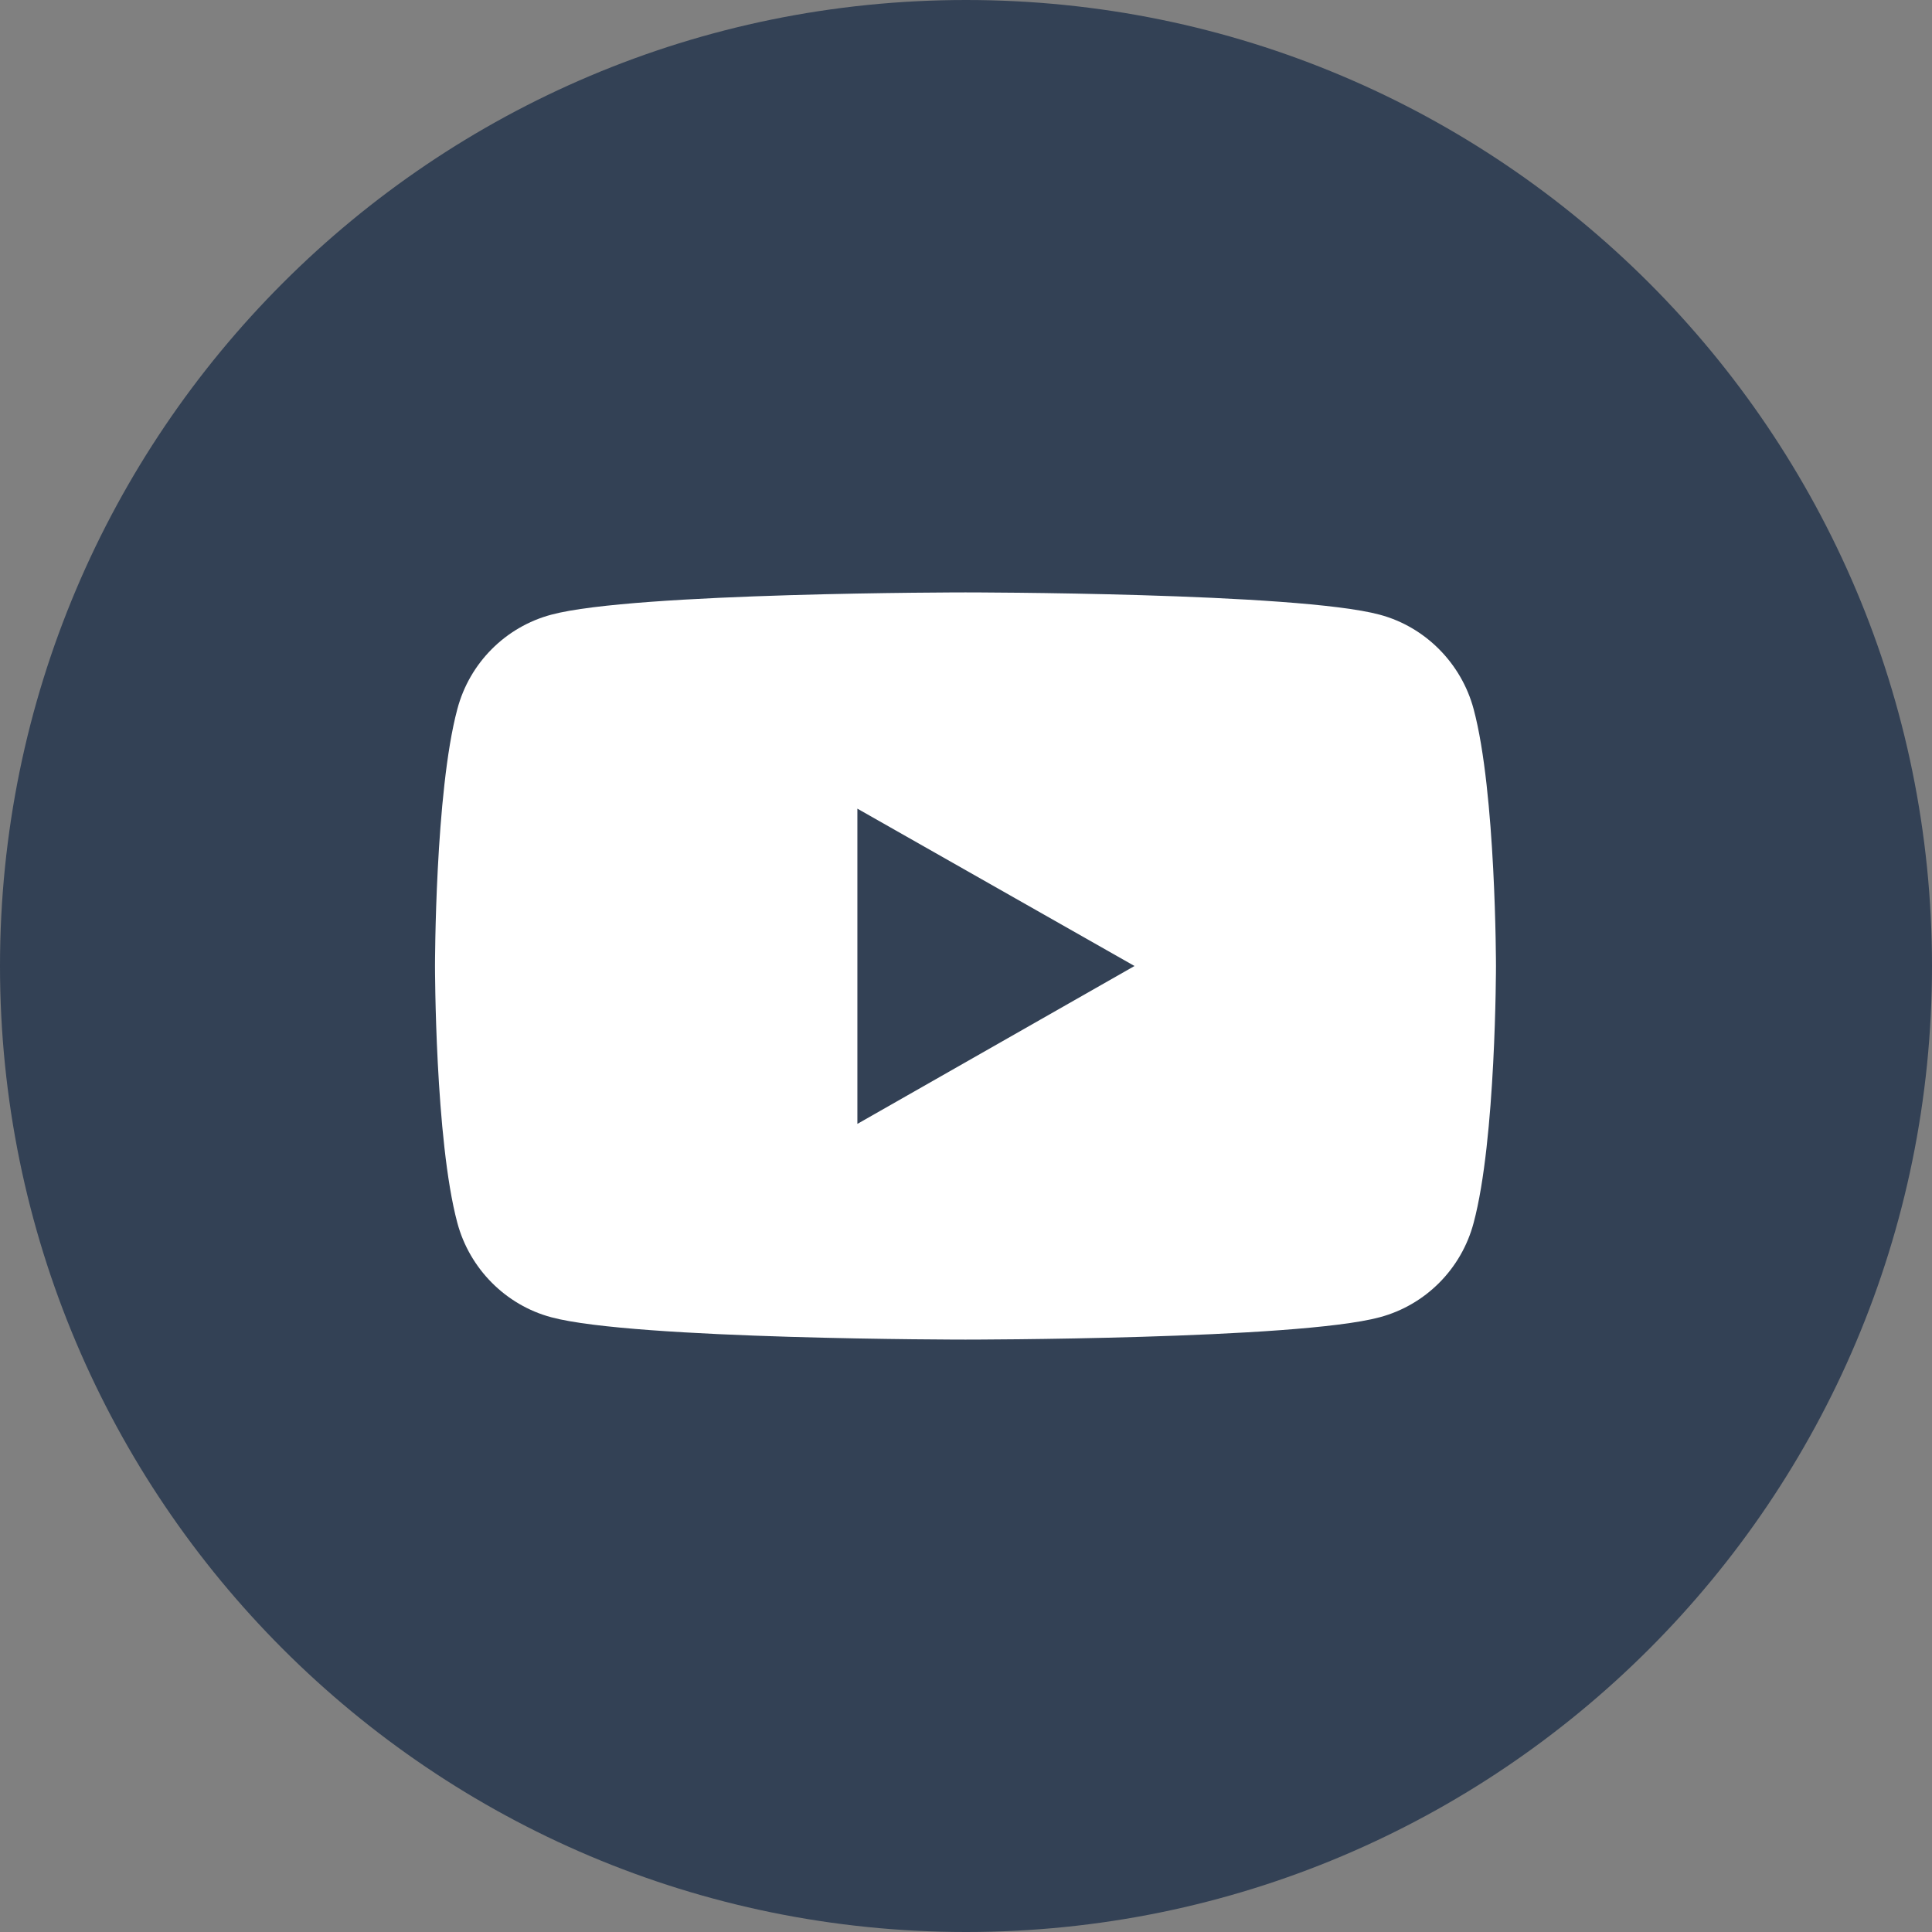 <svg width="32" height="32" viewBox="0 0 32 32" fill="none" xmlns="http://www.w3.org/2000/svg">
<rect x="0" y="0" width="32" height="32" fill="#808080" stroke="none"/>
<path d="M32 16C32 7.163 24.837 0 16 0C7.163 0 0 7.163 0 16C0 24.837 7.163 32 16 32C24.837 32 32 24.837 32 16Z" fill="#334155"/>
<path d="M24.408 11.745C24.206 10.989 23.609 10.383 22.852 10.181C21.482 9.812 15.991 9.812 15.991 9.812C15.991 9.812 10.501 9.812 9.131 10.181C8.374 10.383 7.777 10.98 7.575 11.745C7.205 13.124 7.205 16 7.205 16C7.205 16 7.205 18.875 7.575 20.254C7.777 21.011 8.374 21.616 9.131 21.818C10.501 22.188 15.991 22.188 15.991 22.188C15.991 22.188 21.482 22.188 22.852 21.818C23.609 21.616 24.206 21.019 24.408 20.254C24.778 18.875 24.778 16 24.778 16C24.778 16 24.778 13.124 24.408 11.745Z" fill="white"/>
<path d="M14.201 18.615V13.394L18.791 16L14.201 18.615Z" fill="#334155"/>
</svg>
